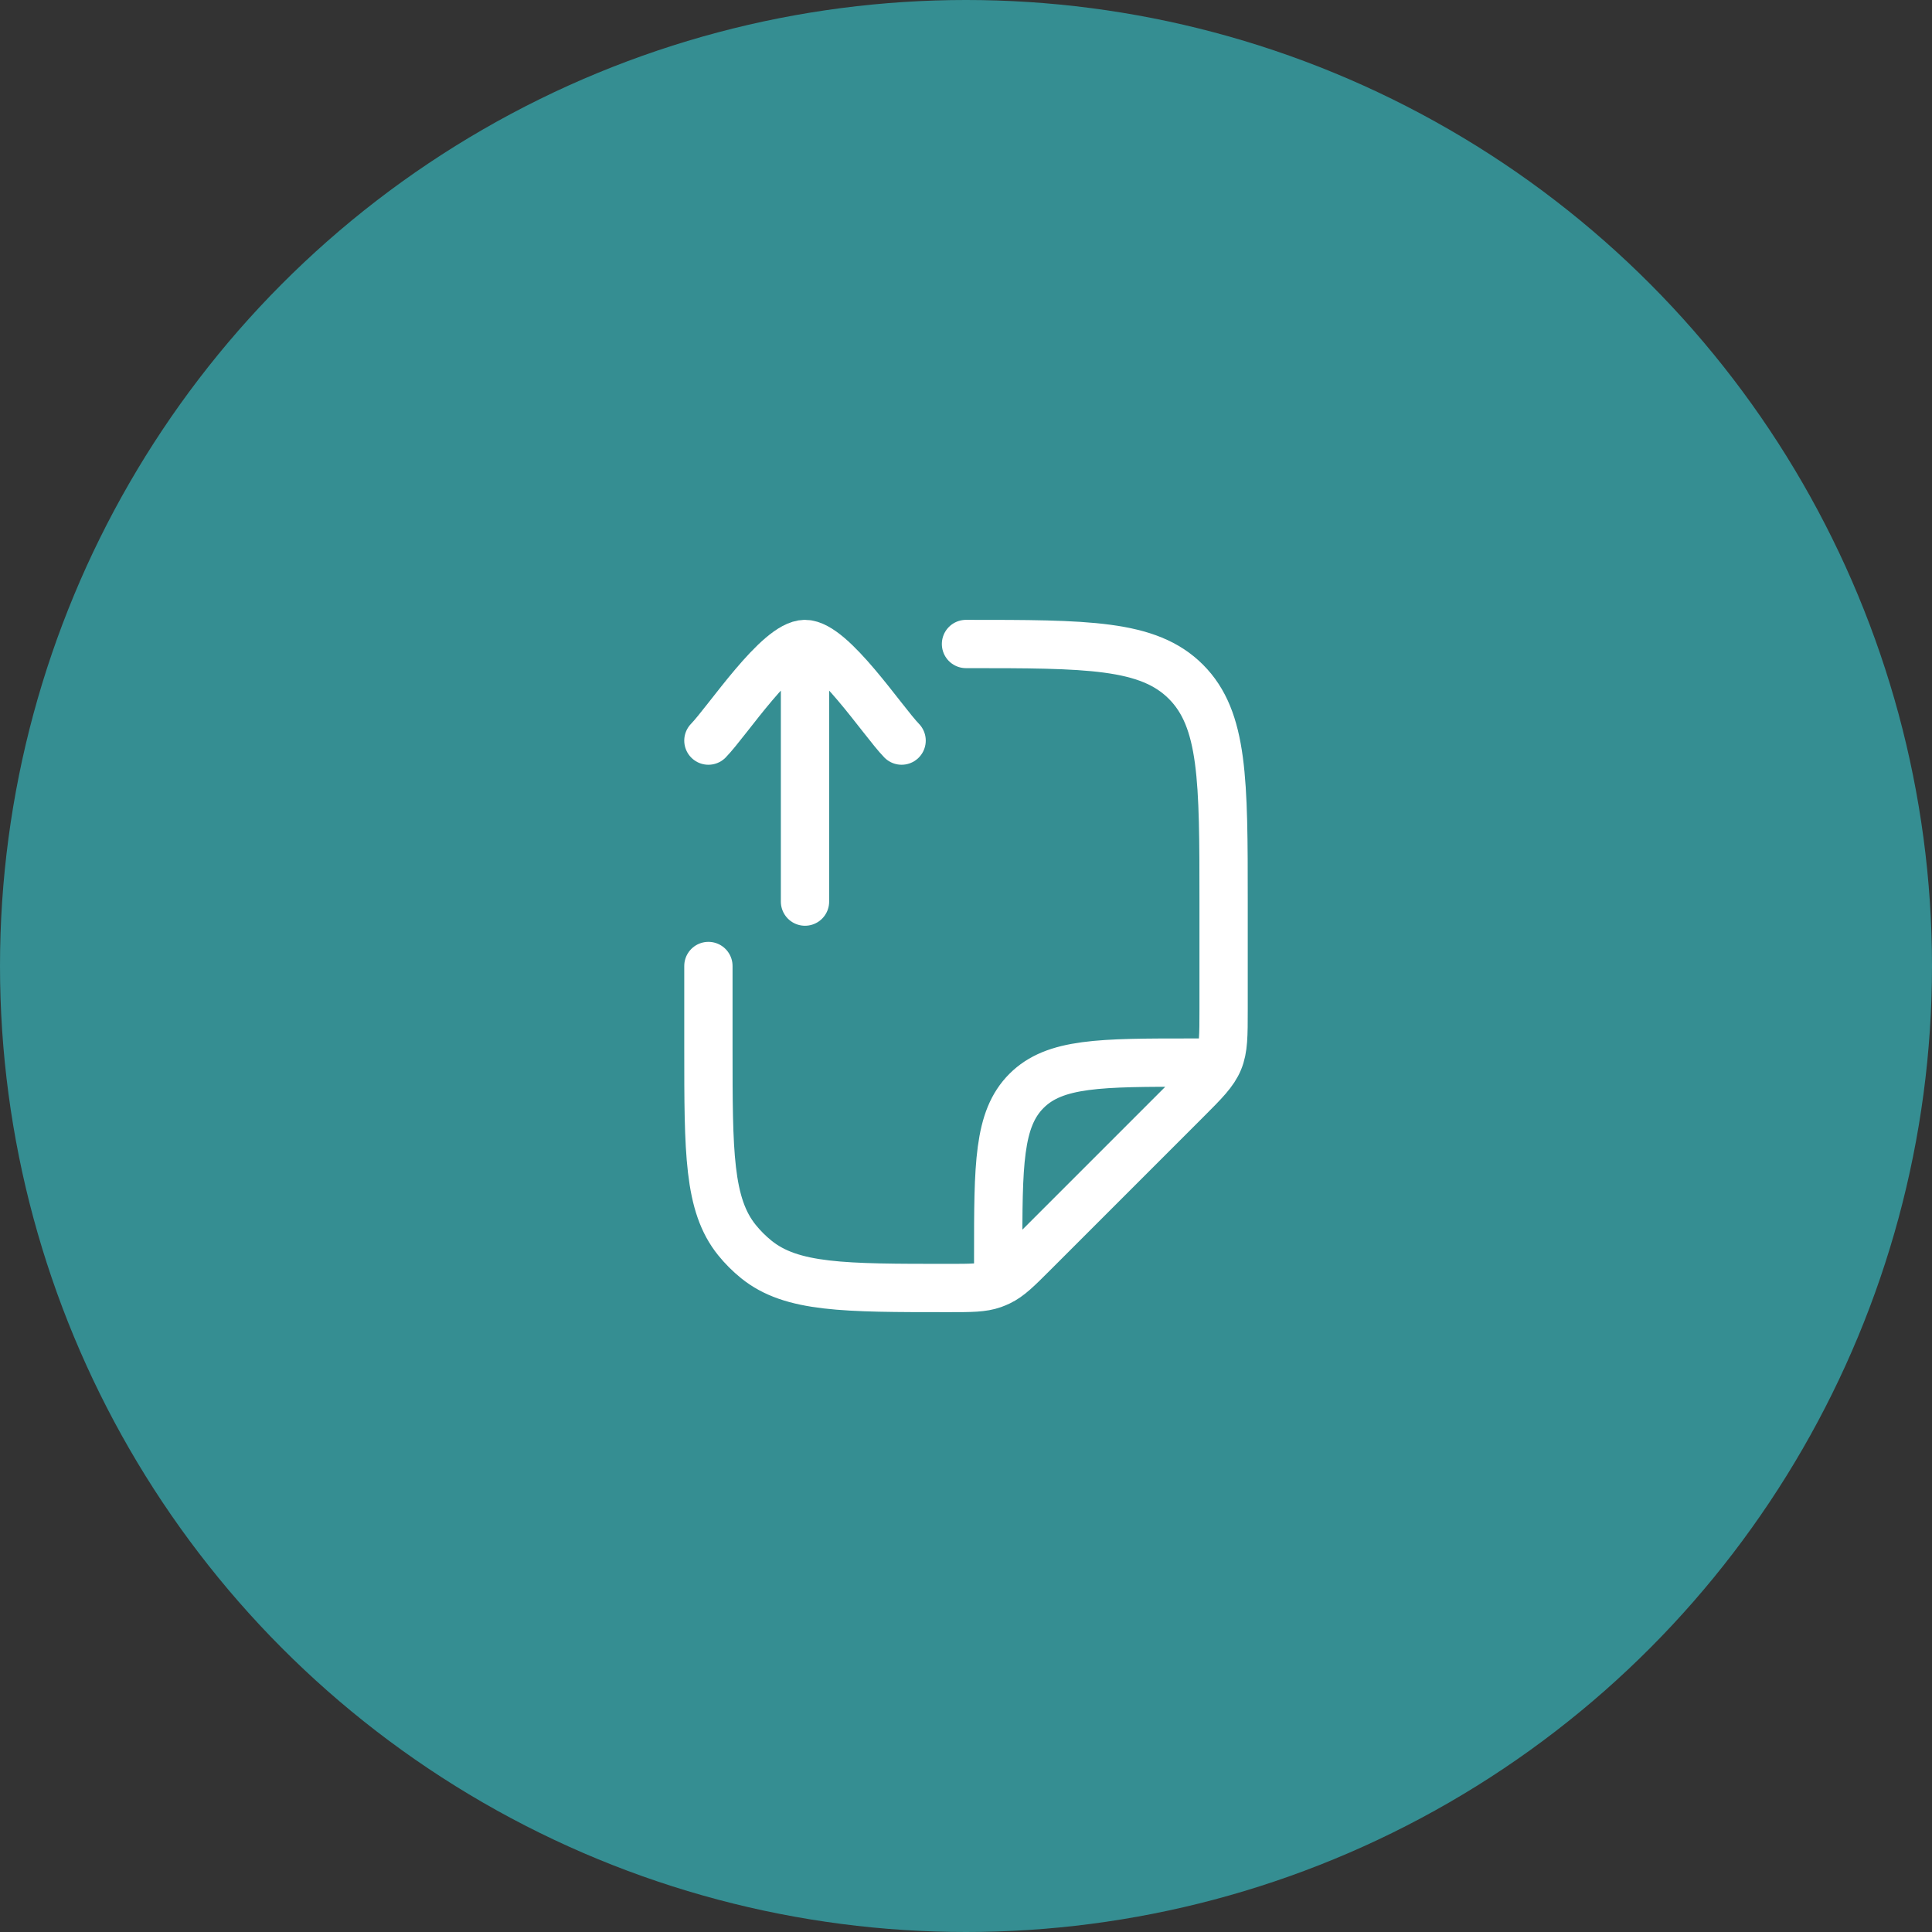 <svg width="90" height="90" viewBox="0 0 90 90" fill="none" xmlns="http://www.w3.org/2000/svg">
<rect x="0" y="0" width="90" height="90" fill="#333333" stroke="none"/>
<circle cx="45" cy="45" r="45" fill="#358E92"/>
<path d="M33 45V48.816C33 53.684 33 56.118 34.329 57.766C34.598 58.099 34.901 58.402 35.234 58.671C36.883 60 39.316 60 44.184 60C45.242 60 45.771 60 46.256 59.829C46.357 59.793 46.455 59.752 46.552 59.706C47.015 59.485 47.389 59.111 48.138 58.362L55.243 51.257C56.11 50.39 56.543 49.957 56.772 49.405C57 48.854 57 48.241 57 47.015V42C57 36.343 57 33.515 55.243 31.757C53.485 30 50.657 30 45 30M46.5 59.25V58.5C46.5 54.257 46.5 52.136 47.818 50.818C49.136 49.5 51.257 49.5 55.5 49.5H56.25" stroke="white" stroke-width="2.25" stroke-linecap="round" stroke-linejoin="round"/>
<path d="M42 34.5C41.115 33.59 38.76 30 37.5 30C36.24 30 33.885 33.59 33 34.5M37.5 31.5V42" stroke="white" stroke-width="2.25" stroke-linecap="round" stroke-linejoin="round"/>
</svg>
